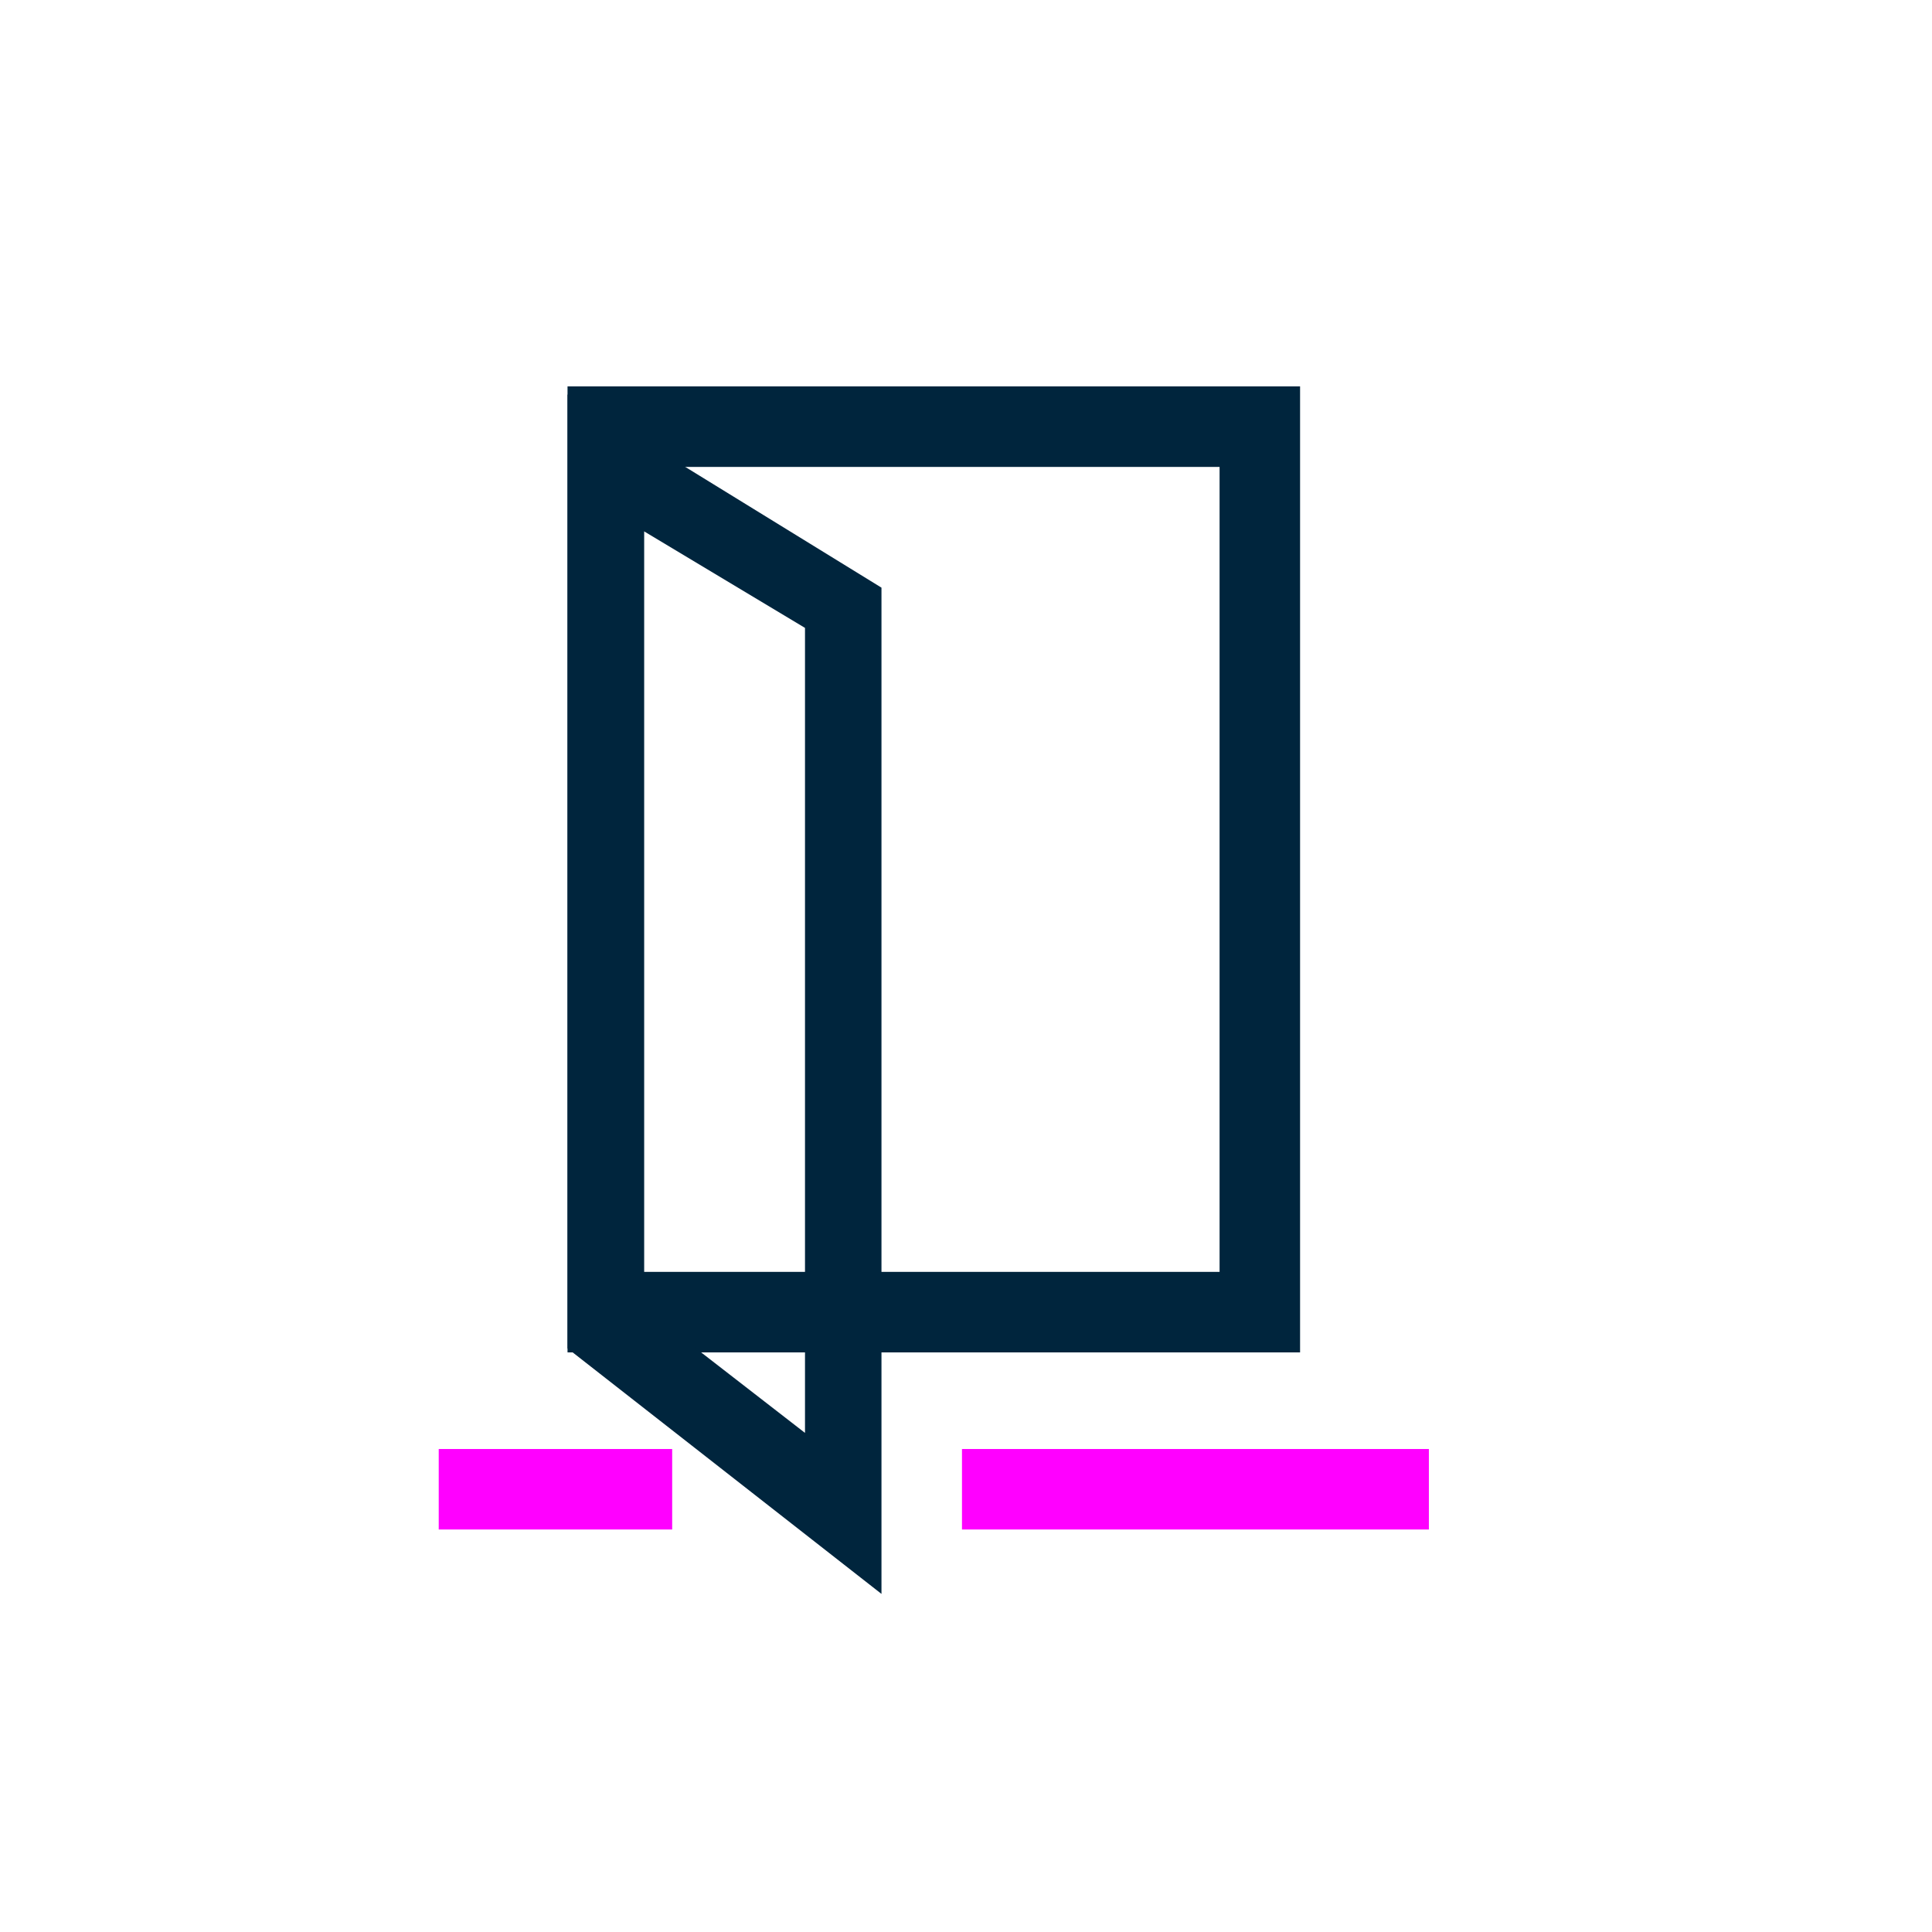 <?xml version="1.0" encoding="UTF-8"?>
<svg id="Layer_1" data-name="Layer 1" xmlns="http://www.w3.org/2000/svg" viewBox="0 0 48 48">
  <defs>
    <style>
      .cls-1 {
        fill: #00253d;
      }

      .cls-2 {
        fill: #f0f;
      }
    </style>
  </defs>
  <rect class="cls-2" x="10.9" y="36" width="5.8" height="2"/>
  <rect class="cls-2" x="23.9" y="36" width="11.6" height="2"/>
  <path class="cls-1" d="m32.3,33.6H14.1V9.6h18.2v24Zm-16.3-2h14.3V11.6h-14.3v20.1Z"/>
  <path class="cls-1" d="m21.9,39.6l-7.8-6.1V9.8c0,0,7.8,4.8,7.8,4.8v25.1Zm-5.9-7.1l4,3.1V15.6l-4-2.4v19.3Z"/>
</svg>